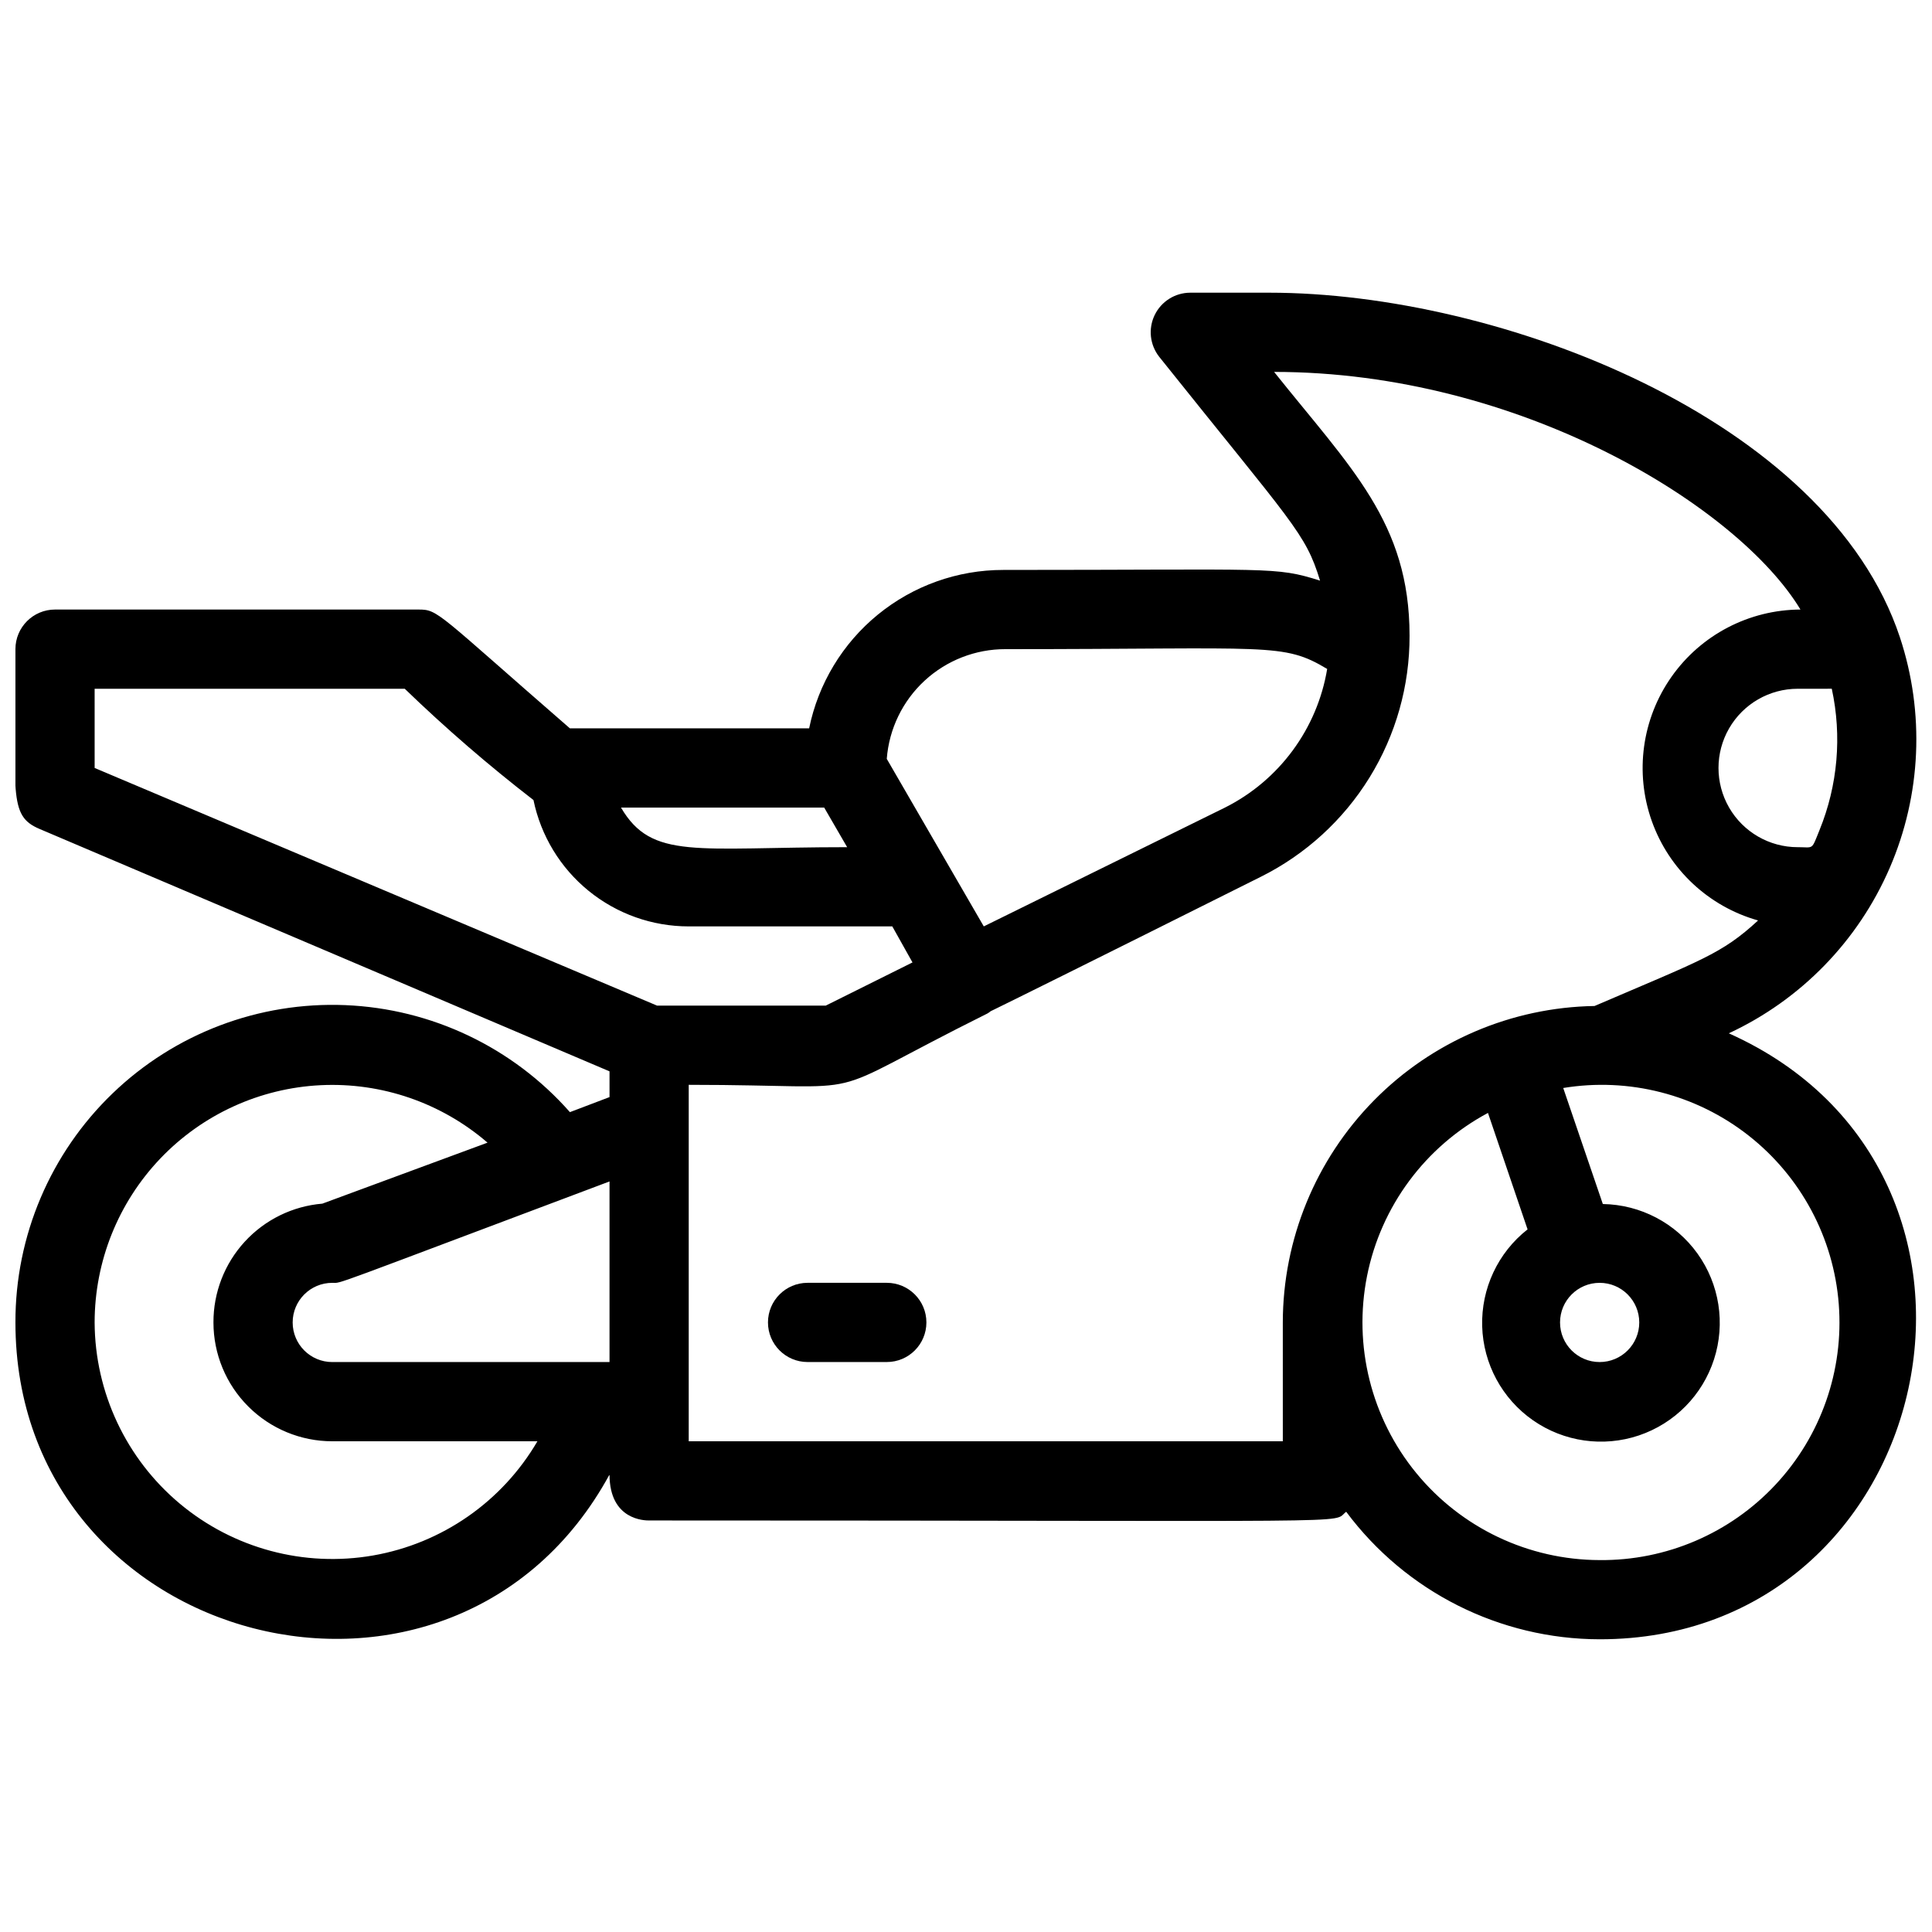 <?xml version="1.0" encoding="UTF-8"?>
<!-- Uploaded to: ICON Repo, www.iconrepo.com, Generator: ICON Repo Mixer Tools -->
<svg width="800px" height="800px" version="1.1" viewBox="144 144 512 512" xmlns="http://www.w3.org/2000/svg">
 <defs>
  <clipPath id="a">
   <path d="m148.09 221h503.81v358h-503.81z"/>
  </clipPath>
 </defs>
 <g clip-path="url(#a)">
  <path d="m602.15 417.84c19.113-8.891 34.293-24.496 42.652-43.848 8.359-19.352 9.316-41.098 2.691-61.109-19.207-57.941-106.12-91.316-167.1-91.316h-20.992c-4.016 0.02-7.668 2.324-9.41 5.941-1.742 3.617-1.266 7.91 1.223 11.062 35.477 44.398 38.73 46.602 42.613 59.301-12.07-3.777-12.07-2.832-83.969-2.832-12.098-0.004-23.824 4.176-33.195 11.824-9.375 7.652-15.812 18.305-18.234 30.16h-63.395c-35.266-30.648-34.848-31.488-40.094-31.488h-96.355c-5.797 0-10.496 4.699-10.496 10.496 0 38.625-1.996 44.082 6.402 47.652l151.04 64.234v6.824l-10.496 3.988c-15.148-17.176-36.652-27.422-59.535-28.359-22.883-0.938-45.152 7.508-61.656 23.387-16.504 15.875-25.809 37.805-25.754 60.703 0 86.488 116.09 116.3 157.44 40.305 0 12.176 9.445 12.176 10.496 12.176 195.75 0 180.43 0.945 184.73-2.309 15.812 21.223 40.707 33.75 67.172 33.797 89.742 0 117.03-123.54 34.219-160.59zm27.289-91.316v0.004c2.723 12.531 1.59 25.594-3.254 37.469-2.203 5.457-1.469 4.512-5.773 4.512v0.004c-7.5 0-14.43-4.004-18.18-10.496-3.75-6.496-3.75-14.5 0-20.992 3.75-6.496 10.68-10.496 18.18-10.496zm-218.95-10.492c70.535 0 73.473-1.785 85.227 5.246-2.644 15.867-12.707 29.516-27.082 36.738l-63.922 31.488-25.711-44.398c0.609-7.926 4.191-15.328 10.031-20.723 5.844-5.391 13.508-8.375 21.457-8.352zm-48.07 41.984 6.086 10.496c-40.094 0-51.746 3.465-59.934-10.496zm-193.34-31.488h82.184c10.82 10.449 22.207 20.297 34.113 29.492 1.957 9.465 7.117 17.965 14.613 24.062 7.496 6.102 16.867 9.426 26.531 9.422h53.949l5.352 9.551-22.984 11.441h-44.715l-149.04-62.977zm136.45 178.43h-73.473c-5.797 0-10.496-4.699-10.496-10.496 0-5.797 4.699-10.496 10.496-10.496 2.731 0-2.519 1.68 73.473-26.871zm-136.45-10.496c0.008-16.164 6.231-31.707 17.379-43.414 11.152-11.703 26.379-18.672 42.523-19.461 16.148-0.789 31.98 4.664 44.219 15.227l-43.77 16.164c-7.887 0.656-15.238 4.266-20.586 10.098-5.352 5.836-8.305 13.473-8.277 21.387 0 8.352 3.316 16.363 9.223 22.266 5.906 5.906 13.914 9.223 22.266 9.223h54.371-0.004c-9.355 16.012-25.289 27.082-43.559 30.266-18.266 3.18-37.008-1.848-51.227-13.746-14.219-11.902-22.473-29.465-22.559-48.008zm314.88 31.488h-157.44v-94.461c52.48 0 31.488 4.828 79.141-18.895 5.879-3.359-24.562 12.281 72.422-36.211 11.883-5.914 21.879-15.035 28.852-26.328 6.977-11.297 10.652-24.316 10.613-37.594 0-30.02-15.641-44.504-35.895-69.902 65.281 0 123.01 35.688 139.49 62.977-13.613 0.051-26.359 6.699-34.188 17.84-7.832 11.141-9.773 25.383-5.211 38.211 4.562 12.828 15.062 22.648 28.168 26.344-9.656 8.922-15.008 10.496-43.348 22.672v-0.004c-22.016 0.359-43.008 9.348-58.457 25.035s-24.121 36.812-24.148 58.828zm83.969 31.488h-0.004c-18.836-0.035-36.668-8.5-48.605-23.074-11.934-14.574-16.719-33.727-13.039-52.203 3.68-18.477 15.438-34.332 32.047-43.223l10.496 30.859c-7.852 6.164-12.312 15.684-12.031 25.664 0.285 9.977 5.281 19.227 13.473 24.934 8.188 5.707 18.598 7.195 28.055 4.012 9.461-3.188 16.848-10.672 19.914-20.168 3.066-9.5 1.449-19.891-4.363-28.004-5.809-8.117-15.125-12.996-25.105-13.156l-10.496-30.754v0.004c17.41-2.867 35.227 1.699 49.109 12.59 13.883 10.895 22.559 27.109 23.914 44.703 1.359 17.59-4.727 34.945-16.773 47.84-12.047 12.891-28.949 20.141-46.594 19.977zm0-73.473h-0.004c5.797 0 10.496 4.699 10.496 10.496 0 5.797-4.699 10.496-10.496 10.496s-10.496-4.699-10.496-10.496c0-5.797 4.699-10.496 10.496-10.496z"/>
 </g>
 <path d="m379.01 483.96h-20.992c-5.797 0-10.496 4.699-10.496 10.496 0 5.797 4.699 10.496 10.496 10.496h20.992c5.797 0 10.496-4.699 10.496-10.496 0-5.797-4.699-10.496-10.496-10.496z"/>
</svg>